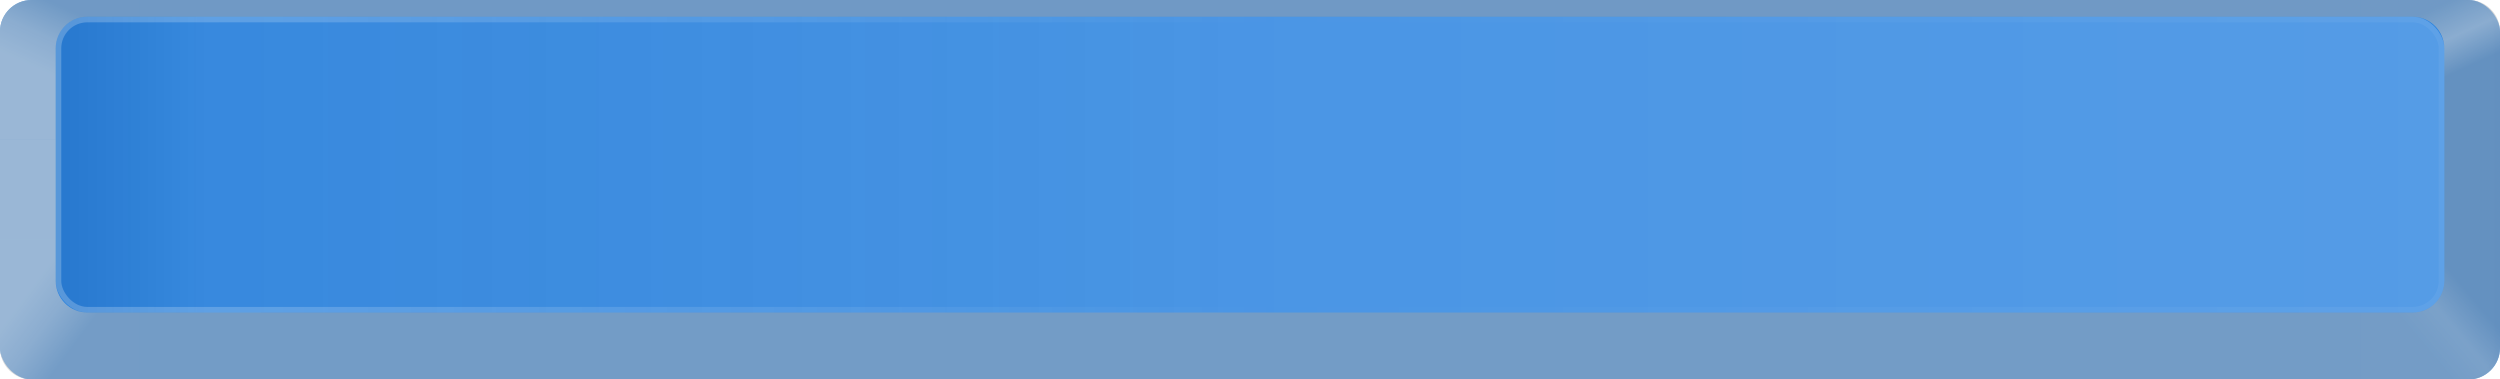 <svg width="448" height="68" viewBox="0 0 448 68" fill="none" xmlns="http://www.w3.org/2000/svg">
<rect width="448" height="68" rx="5.669" fill="#2882E0"/>
<g style="mix-blend-mode:multiply">
<path fill-rule="evenodd" clip-rule="evenodd" d="M5.657 0C2.533 0 0 2.538 0 5.669V62.331C0 65.462 2.533 68 5.657 68H442.343C445.467 68 448 65.462 448 62.331V5.669C448 2.538 445.467 0 442.343 0H5.657ZM15.635 3C12.511 3 9.978 5.539 9.978 8.67V50.33C9.978 53.462 12.511 56 15.635 56H432.365C435.489 56 438.022 53.462 438.022 50.33V8.67C438.022 5.539 435.489 3 432.365 3H15.635Z" fill="#9E9E9E" fill-opacity="0.5"/>
</g>
<g style="mix-blend-mode:overlay" filter="url(#filter0_i_91_86151)">
<rect width="448" height="68" rx="5.669" fill="white" fill-opacity="0.01"/>
</g>
<rect x="9.978" y="3" width="428.045" height="53" rx="5.67" fill="url(#paint0_linear_91_86151)" fill-opacity="0.2"/>
<rect x="10.477" y="3.5" width="427.045" height="52" rx="5.17" stroke="url(#paint1_linear_91_86151)" stroke-opacity="0.4"/>
<path opacity="0.5" d="M423.056 56V68H442.343C445.467 68 448 65.462 448 62.331V43H438.022V50.33C438.022 53.462 435.489 56 432.365 56H423.056Z" fill="url(#paint2_linear_91_86151)"/>
<rect opacity="0.5" x="24.944" y="56" width="398.111" height="12" fill="white" fill-opacity="0.2"/>
<path opacity="0.5" d="M9.978 43H0V62.331C0 65.462 2.533 68 5.657 68H24.944V56H15.635C12.511 56 9.978 53.462 9.978 50.33V43Z" fill="url(#paint3_linear_91_86151)"/>
<rect opacity="0.5" y="25" width="9.978" height="18" fill="white" fill-opacity="0.7"/>
<path opacity="0.5" d="M442.343 0H423.056V3H432.365C435.489 3 438.022 5.539 438.022 8.67V25H448V5.669C448 2.538 445.467 0 442.343 0Z" fill="url(#paint4_linear_91_86151)"/>
<rect opacity="0.5" x="24.944" width="398.111" height="3" fill="white" fill-opacity="0.15"/>
<path opacity="0.5" d="M5.657 0C2.533 0 0 2.538 0 5.669V25H9.978V8.67C9.978 5.539 12.511 3 15.635 3H24.944V0H5.657Z" fill="url(#paint5_linear_91_86151)"/>
<mask id="mask0_91_86151" style="mask-type:alpha" maskUnits="userSpaceOnUse" x="431" y="0" width="17" height="68">
<rect x="448" y="68" width="16.962" height="68" rx="5.669" transform="rotate(-180 448 68)" fill="#343436"/>
</mask>
<g mask="url(#mask0_91_86151)">
<g style="mix-blend-mode:overlay" opacity="0.2" filter="url(#filter1_d_91_86151)">
<path d="M468.953 59.33C468.953 62.462 466.415 65 463.283 65L454.513 65C447.61 65 442.013 59.404 442.013 52.5L442.013 14.5C442.013 7.596 447.61 2 454.513 2L463.283 2C466.415 2 468.953 4.539 468.953 7.67L468.953 59.33Z" fill="black" fill-opacity="0.01"/>
</g>
</g>
<mask id="mask1_91_86151" style="mask-type:alpha" maskUnits="userSpaceOnUse" x="0" y="0" width="17" height="68">
<rect width="16.962" height="68" rx="5.669" fill="#343436"/>
</mask>
<g mask="url(#mask1_91_86151)">
<g style="mix-blend-mode:overlay" opacity="0.2" filter="url(#filter2_d_91_86151)">
<path d="M-20.953 10.67C-20.953 7.539 -18.415 5 -15.283 5H-1.679C1.453 5 3.991 7.539 3.991 10.67V55.5C3.991 62.404 -1.605 68 -8.509 68H-15.283C-18.415 68 -20.953 65.462 -20.953 62.33V10.67Z" fill="black" fill-opacity="0.01"/>
</g>
</g>
<defs>
<filter id="filter0_i_91_86151" x="-1" y="0" width="449" height="68" filterUnits="userSpaceOnUse" color-interpolation-filters="sRGB">
<feFlood flood-opacity="0" result="BackgroundImageFix"/>
<feBlend mode="normal" in="SourceGraphic" in2="BackgroundImageFix" result="shape"/>
<feColorMatrix in="SourceAlpha" type="matrix" values="0 0 0 0 0 0 0 0 0 0 0 0 0 0 0 0 0 0 127 0" result="hardAlpha"/>
<feOffset dx="-1"/>
<feGaussianBlur stdDeviation="5"/>
<feComposite in2="hardAlpha" operator="arithmetic" k2="-1" k3="1"/>
<feColorMatrix type="matrix" values="0 0 0 0 0.258 0 0 0 0 0.258 0 0 0 0 0.258 0 0 0 0.6 0"/>
<feBlend mode="normal" in2="shape" result="effect1_innerShadow_91_86151"/>
</filter>
<filter id="filter1_d_91_86151" x="439.013" y="-1" width="32.94" height="69" filterUnits="userSpaceOnUse" color-interpolation-filters="sRGB">
<feFlood flood-opacity="0" result="BackgroundImageFix"/>
<feColorMatrix in="SourceAlpha" type="matrix" values="0 0 0 0 0 0 0 0 0 0 0 0 0 0 0 0 0 0 127 0" result="hardAlpha"/>
<feMorphology radius="1" operator="dilate" in="SourceAlpha" result="effect1_dropShadow_91_86151"/>
<feOffset/>
<feGaussianBlur stdDeviation="1"/>
<feColorMatrix type="matrix" values="0 0 0 0 0 0 0 0 0 0 0 0 0 0 0 0 0 0 1 0"/>
<feBlend mode="normal" in2="BackgroundImageFix" result="effect1_dropShadow_91_86151"/>
<feBlend mode="normal" in="SourceGraphic" in2="effect1_dropShadow_91_86151" result="shape"/>
</filter>
<filter id="filter2_d_91_86151" x="-23.953" y="2" width="30.944" height="69" filterUnits="userSpaceOnUse" color-interpolation-filters="sRGB">
<feFlood flood-opacity="0" result="BackgroundImageFix"/>
<feColorMatrix in="SourceAlpha" type="matrix" values="0 0 0 0 0 0 0 0 0 0 0 0 0 0 0 0 0 0 127 0" result="hardAlpha"/>
<feMorphology radius="1" operator="dilate" in="SourceAlpha" result="effect1_dropShadow_91_86151"/>
<feOffset/>
<feGaussianBlur stdDeviation="1"/>
<feColorMatrix type="matrix" values="0 0 0 0 0 0 0 0 0 0 0 0 0 0 0 0 0 0 1 0"/>
<feBlend mode="normal" in2="BackgroundImageFix" result="effect1_dropShadow_91_86151"/>
<feBlend mode="normal" in="SourceGraphic" in2="effect1_dropShadow_91_86151" result="shape"/>
</filter>
<filter id="filter3_d_91_86151" x="161.183" y="13.942" width="126.655" height="34.297" filterUnits="userSpaceOnUse" color-interpolation-filters="sRGB">
<feFlood flood-opacity="0" result="BackgroundImageFix"/>
<feColorMatrix in="SourceAlpha" type="matrix" values="0 0 0 0 0 0 0 0 0 0 0 0 0 0 0 0 0 0 127 0" result="hardAlpha"/>
<feOffset/>
<feGaussianBlur stdDeviation="5"/>
<feColorMatrix type="matrix" values="0 0 0 0 0.467 0 0 0 0 0.467 0 0 0 0 0.467 0 0 0 0.25 0"/>
<feBlend mode="normal" in2="BackgroundImageFix" result="effect1_dropShadow_91_86151"/>
<feBlend mode="normal" in="SourceGraphic" in2="effect1_dropShadow_91_86151" result="shape"/>
</filter>
<linearGradient id="paint0_linear_91_86151" x1="9.978" y1="29.018" x2="438.022" y2="29.018" gradientUnits="userSpaceOnUse">
<stop stop-opacity="0.4"/>
<stop offset="0.062" stop-color="#C5C5C5" stop-opacity="0.444"/>
<stop offset="0.5" stop-color="white" stop-opacity="0.75"/>
<stop offset="1" stop-color="white"/>
</linearGradient>
<linearGradient id="paint1_linear_91_86151" x1="9.978" y1="29.018" x2="438.022" y2="29.018" gradientUnits="userSpaceOnUse">
<stop stop-color="white" stop-opacity="0.56"/>
<stop offset="0.511" stop-color="white" stop-opacity="0"/>
<stop offset="1" stop-color="white" stop-opacity="0.14"/>
</linearGradient>
<linearGradient id="paint2_linear_91_86151" x1="435.029" y1="63" x2="444.525" y2="55.021" gradientUnits="userSpaceOnUse">
<stop stop-color="white" stop-opacity="0.2"/>
<stop offset="0.5" stop-color="white" stop-opacity="0.3"/>
<stop offset="1" stop-color="white" stop-opacity="0"/>
</linearGradient>
<linearGradient id="paint3_linear_91_86151" x1="12.472" y1="63" x2="2.478" y2="55.521" gradientUnits="userSpaceOnUse">
<stop stop-color="white" stop-opacity="0.2"/>
<stop offset="0.5" stop-color="white" stop-opacity="0.5"/>
<stop offset="1" stop-color="white" stop-opacity="0.7"/>
</linearGradient>
<linearGradient id="paint4_linear_91_86151" x1="435.029" y1="2" x2="440.036" y2="12.992" gradientUnits="userSpaceOnUse">
<stop stop-color="white" stop-opacity="0.15"/>
<stop offset="0.505" stop-color="white" stop-opacity="0.5"/>
<stop offset="1" stop-color="white" stop-opacity="0"/>
</linearGradient>
<linearGradient id="paint5_linear_91_86151" x1="12.971" y1="2" x2="7.964" y2="12.992" gradientUnits="userSpaceOnUse">
<stop stop-color="white" stop-opacity="0.15"/>
<stop offset="0.495" stop-color="white" stop-opacity="0.5"/>
<stop offset="1" stop-color="white" stop-opacity="0.7"/>
</linearGradient>
</defs>
</svg>
